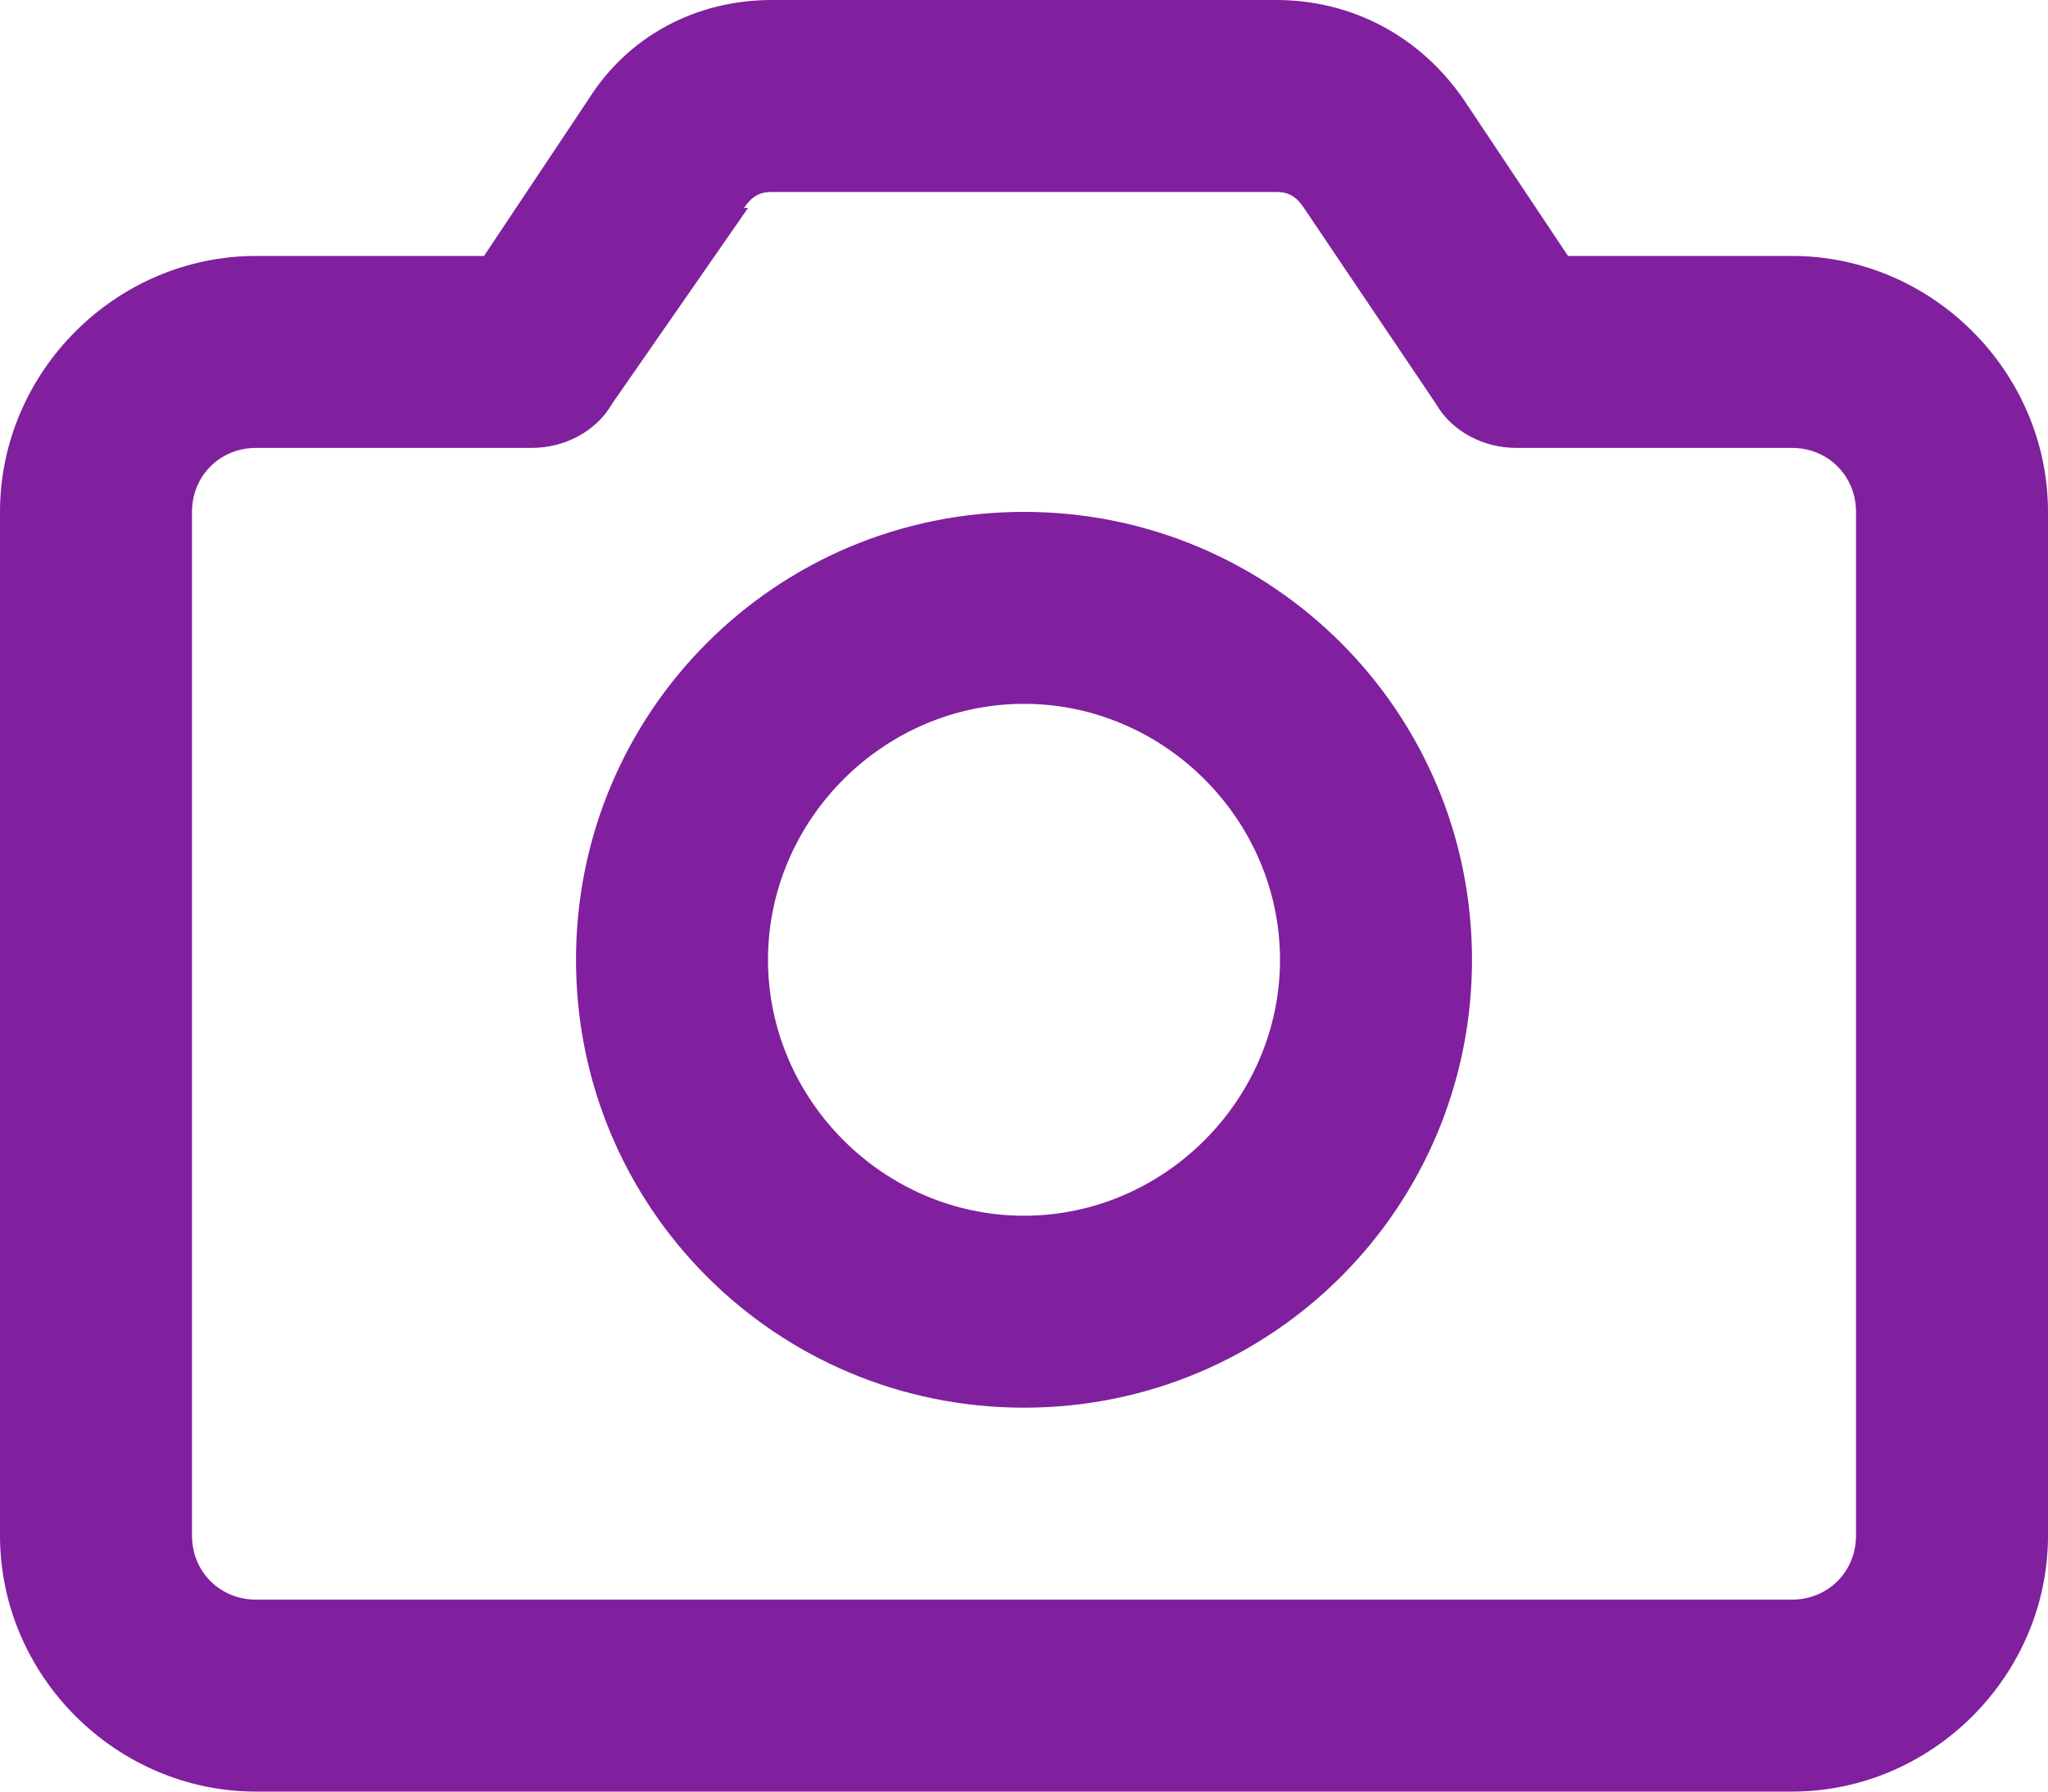 <svg width="24" height="21" viewBox="0 0 24 21" fill="none" xmlns="http://www.w3.org/2000/svg">
<path d="M9.047 0H14.953C15.844 0 16.641 0.422 17.156 1.172L18.375 3H21C22.641 3 24 4.359 24 6V18C24 19.641 22.641 21 21 21H3C1.359 21 0 19.641 0 18V6C0 4.359 1.359 3 3 3H5.672L6.891 1.172C7.359 0.422 8.156 0 9.047 0ZM8.719 2.438H8.766L7.172 4.734C6.984 5.062 6.609 5.25 6.234 5.25H3C2.578 5.25 2.25 5.578 2.25 6V18C2.25 18.422 2.578 18.75 3 18.75H21C21.422 18.75 21.75 18.422 21.75 18V6C21.75 5.578 21.422 5.25 21 5.25H17.766C17.391 5.25 17.016 5.062 16.828 4.734L15.281 2.438C15.188 2.297 15.094 2.25 14.953 2.25H9.047C8.906 2.25 8.812 2.297 8.719 2.438ZM12 16.5C9.094 16.5 6.75 14.156 6.75 11.25C6.75 8.344 9.094 6 12 6C14.906 6 17.25 8.344 17.25 11.25C17.25 14.156 14.906 16.5 12 16.5ZM9 11.25C9 12.891 10.359 14.25 12 14.25C13.641 14.25 15 12.891 15 11.25C15 9.609 13.641 8.25 12 8.25C10.359 8.25 9 9.609 9 11.25Z" fill="#80209E"/>
</svg>
